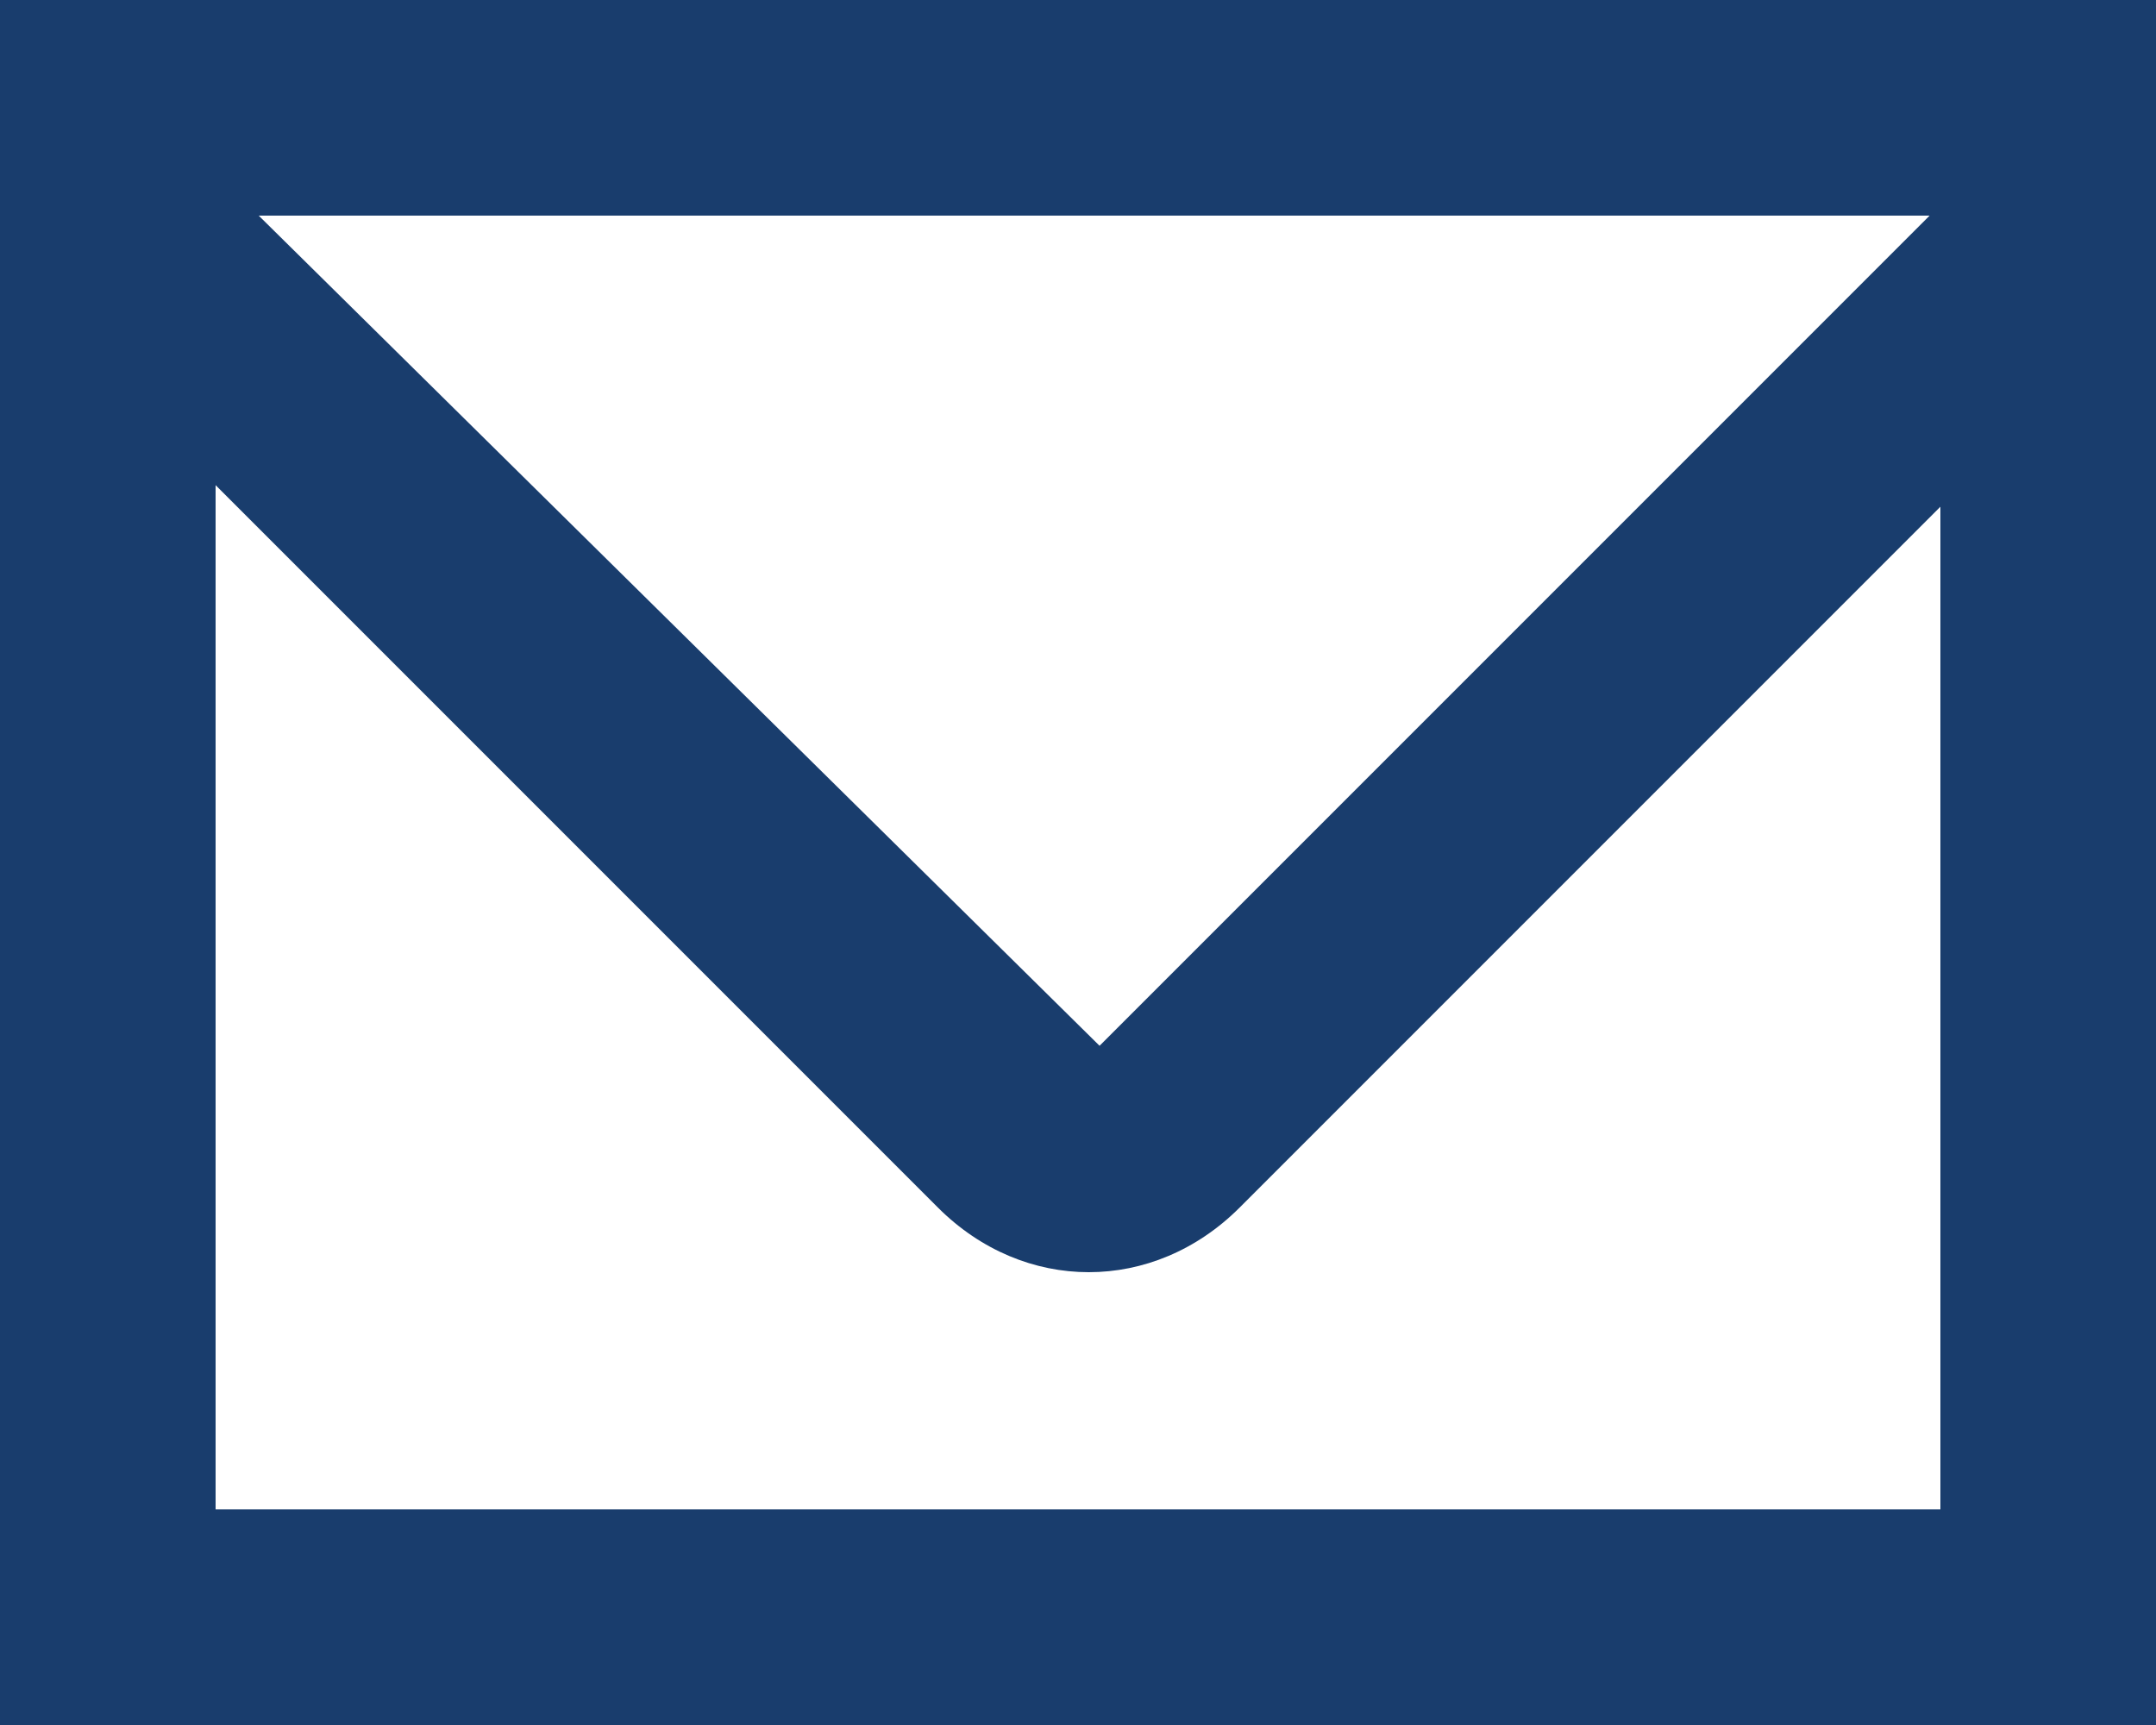<?xml version="1.0" encoding="utf-8"?>
<!-- Generator: Adobe Illustrator 23.0.2, SVG Export Plug-In . SVG Version: 6.00 Build 0)  -->
<svg version="1.1" id="Layer_7" xmlns="http://www.w3.org/2000/svg" xmlns:xlink="http://www.w3.org/1999/xlink" x="0px" y="0px"
	 viewBox="0 0 20 16" style="enable-background:new 0 0 20 16;" xml:space="preserve">
<style type="text/css">
	.st0{fill:#193D6D;}
</style>
<path class="st0" d="M0,0v16h20V0H0z M18,8.7v2.6V14H2v-2.2V9.2V4.5l6.7,6.7l0,0c0.8,0.8,2,0.8,2.8,0l0,0L18,4.7V8.7z M2.4,2h15.5
	l-7.7,7.7L2.4,2z"/>
</svg>
